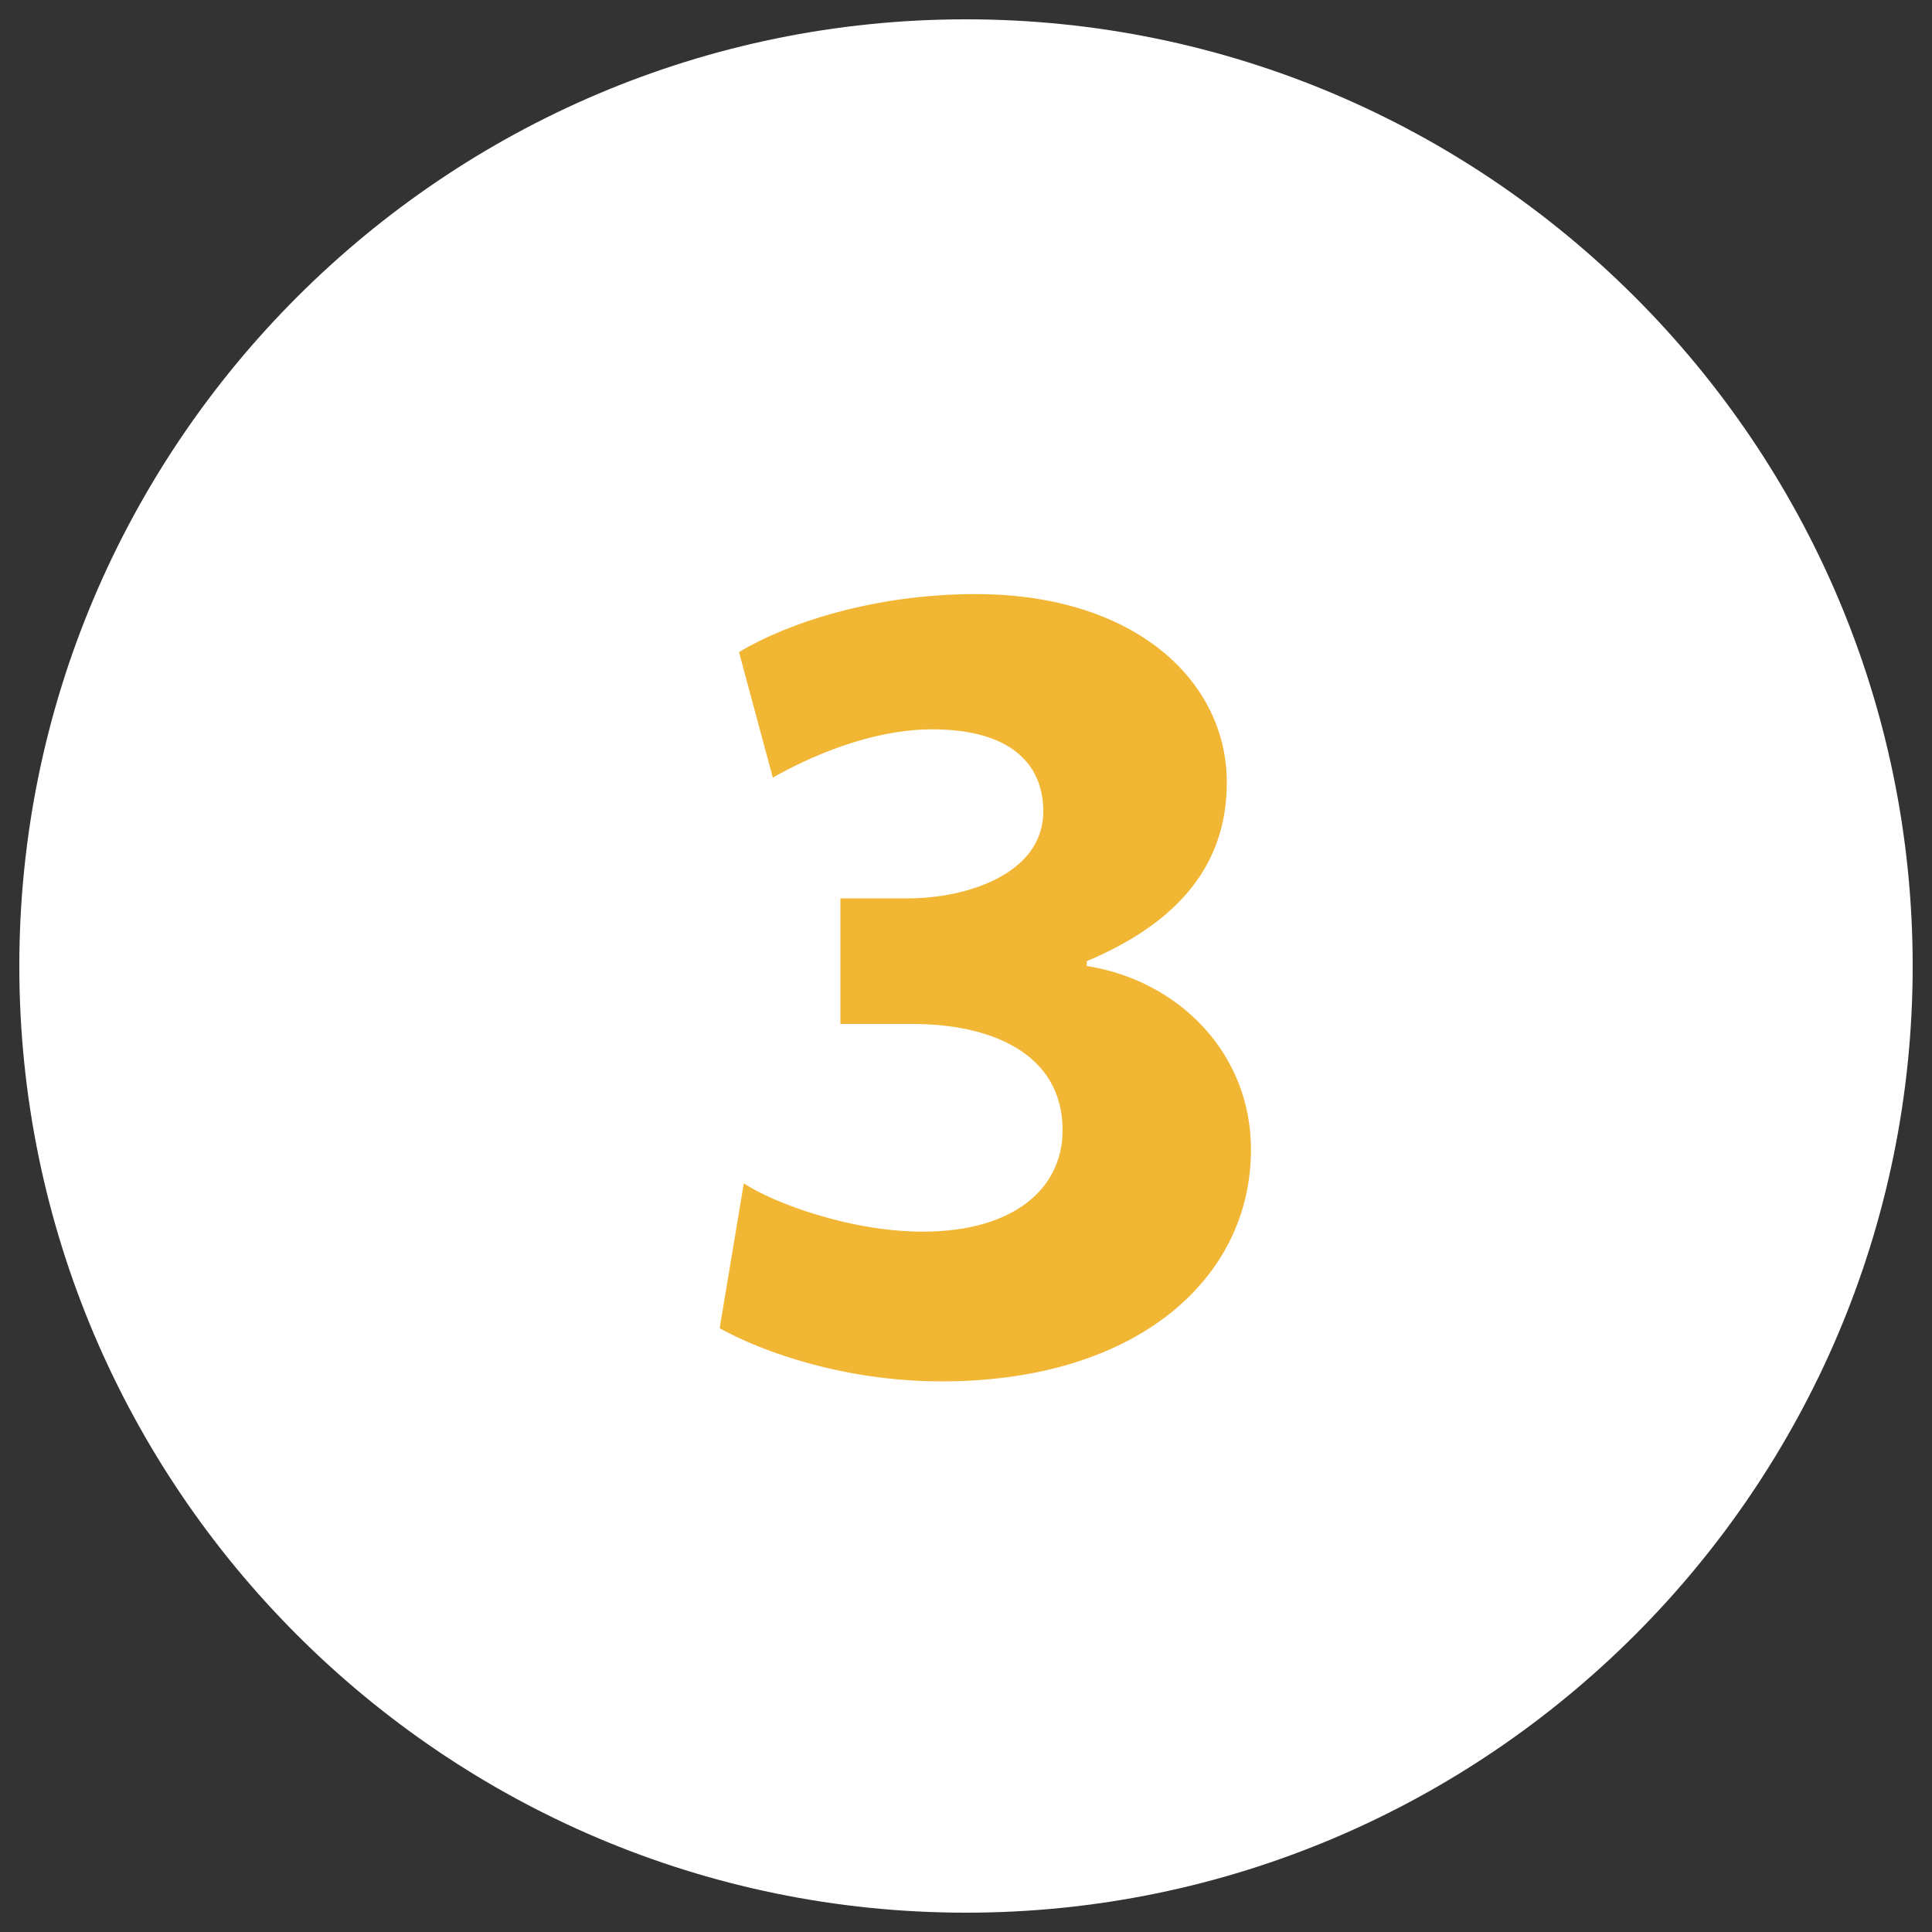 <?xml version="1.0" encoding="utf-8"?>
<!-- Generator: Adobe Illustrator 25.1.0, SVG Export Plug-In . SVG Version: 6.00 Build 0)  -->
<svg version="1.1" id="Capa_1" xmlns="http://www.w3.org/2000/svg" xmlns:xlink="http://www.w3.org/1999/xlink" x="0px" y="0px"
	 viewBox="0 0 40 40" style="enable-background:new 0 0 40 40;" xml:space="preserve">
<rect x="0" y="0" width="40" height="40" fill="#333333" stroke="none"/>
<style type="text/css">
	.st0{clip-path:url(#SVGID_2_);fill:#FFFFFF;}
	.st1{fill:#F1B634;}
</style>
<g>
	<g>
		<defs>
			<rect id="SVGID_1_" x="0.4" y="0.4" width="39.2" height="39.2"/>
		</defs>
		<clipPath id="SVGID_2_">
			<use xlink:href="#SVGID_1_"  style="overflow:visible;"/>
		</clipPath>
		<path class="st0" d="M20,39.6c10.8,0,19.6-8.8,19.6-19.6S30.8,0.4,20,0.4S0.4,9.2,0.4,20S9.2,39.6,20,39.6"/>
	</g>
</g>
<g>
	<path class="st1" d="M15.4,24.5c0.6,0.4,2.2,1,3.7,1c1.9,0,2.9-0.9,2.9-2.1c0-1.6-1.5-2.2-3.1-2.2h-1.5v-2.6h1.4
		c1.2,0,2.8-0.5,2.8-1.8c0-1-0.7-1.7-2.3-1.7c-1.3,0-2.6,0.6-3.3,1l-0.7-2.6c1-0.6,2.8-1.2,4.9-1.2c3.3,0,5.2,1.8,5.2,3.9
		c0,1.7-1,2.9-2.9,3.7v0.1c1.9,0.3,3.4,1.8,3.4,3.8c0,2.7-2.4,4.8-6.4,4.8c-2,0-3.7-0.6-4.6-1.1L15.4,24.5z"/>
</g>
</svg>
